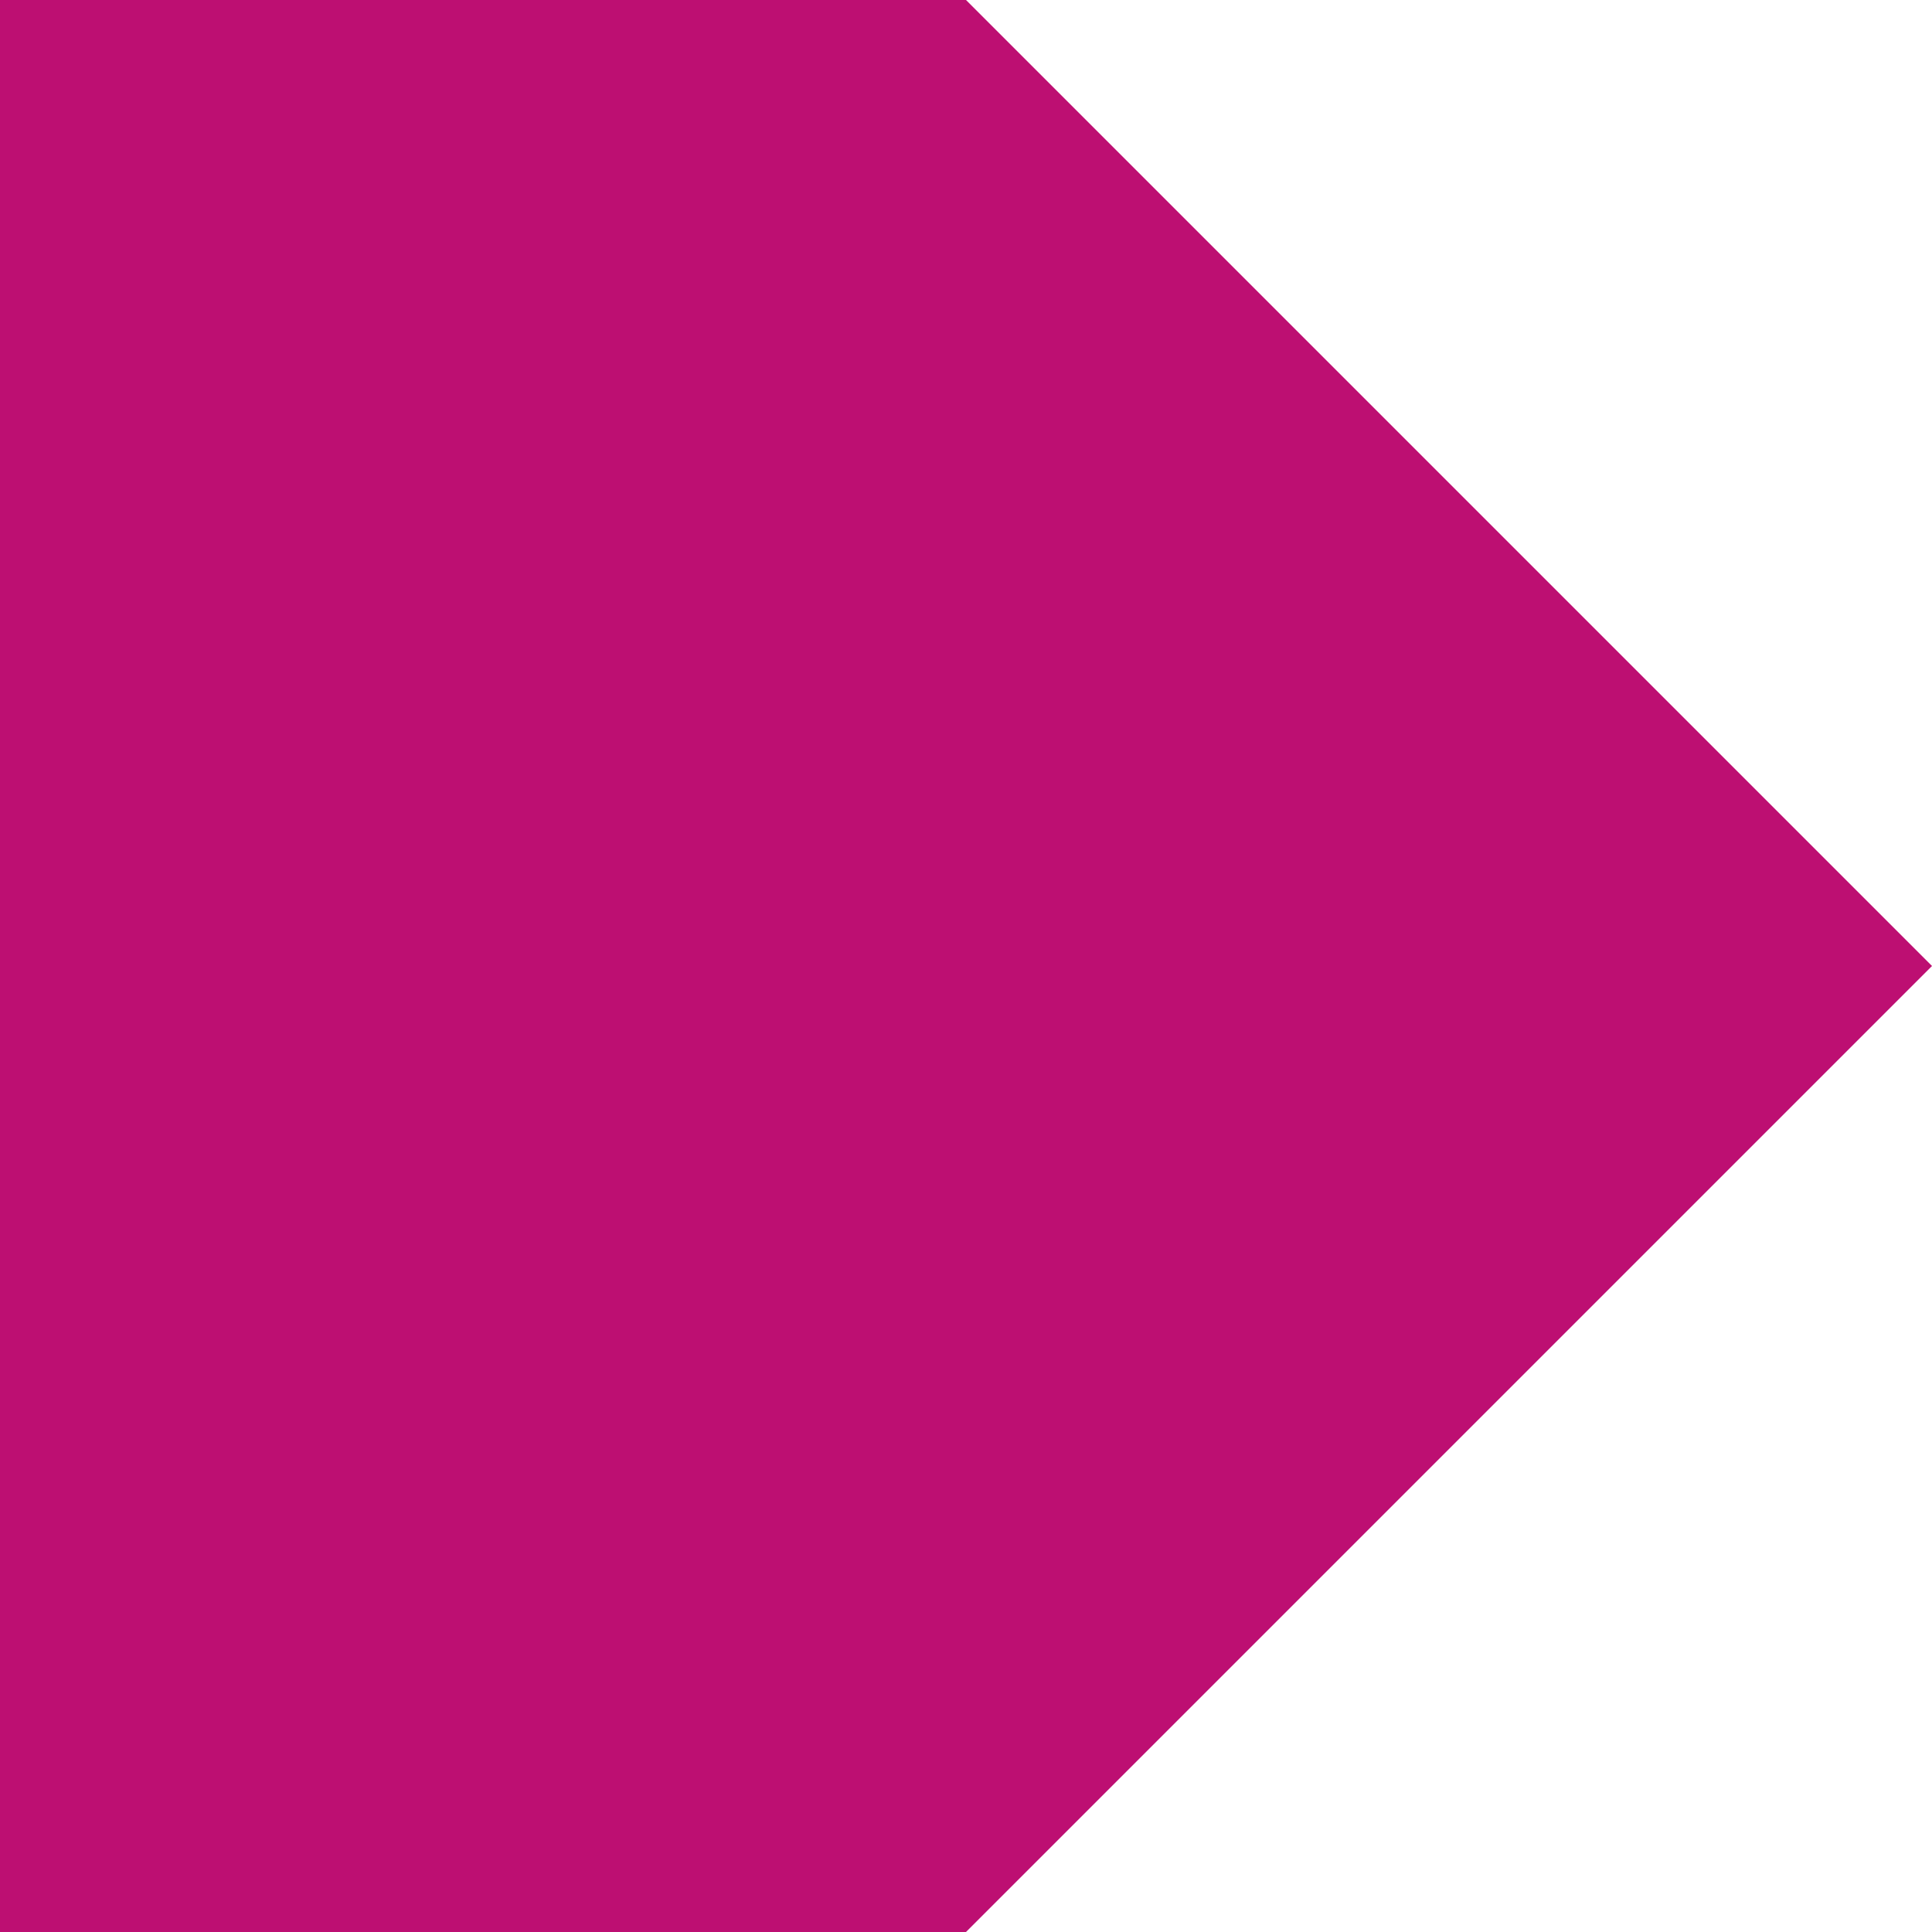 <svg width="12" height="12" viewBox="0 0 12 12" fill="none" xmlns="http://www.w3.org/2000/svg">
<g clip-path="url(#clip0_449_17337)">
<path d="M0 0L-2.67281e-08 12L6 12L12 6L6 1.33641e-08L0 0Z" fill="#BD0F72"/>
</g>
<defs>
<clipPath id="clip0_449_17337">
<rect width="12" height="12" fill="white"/>
</clipPath>
</defs>
</svg>
